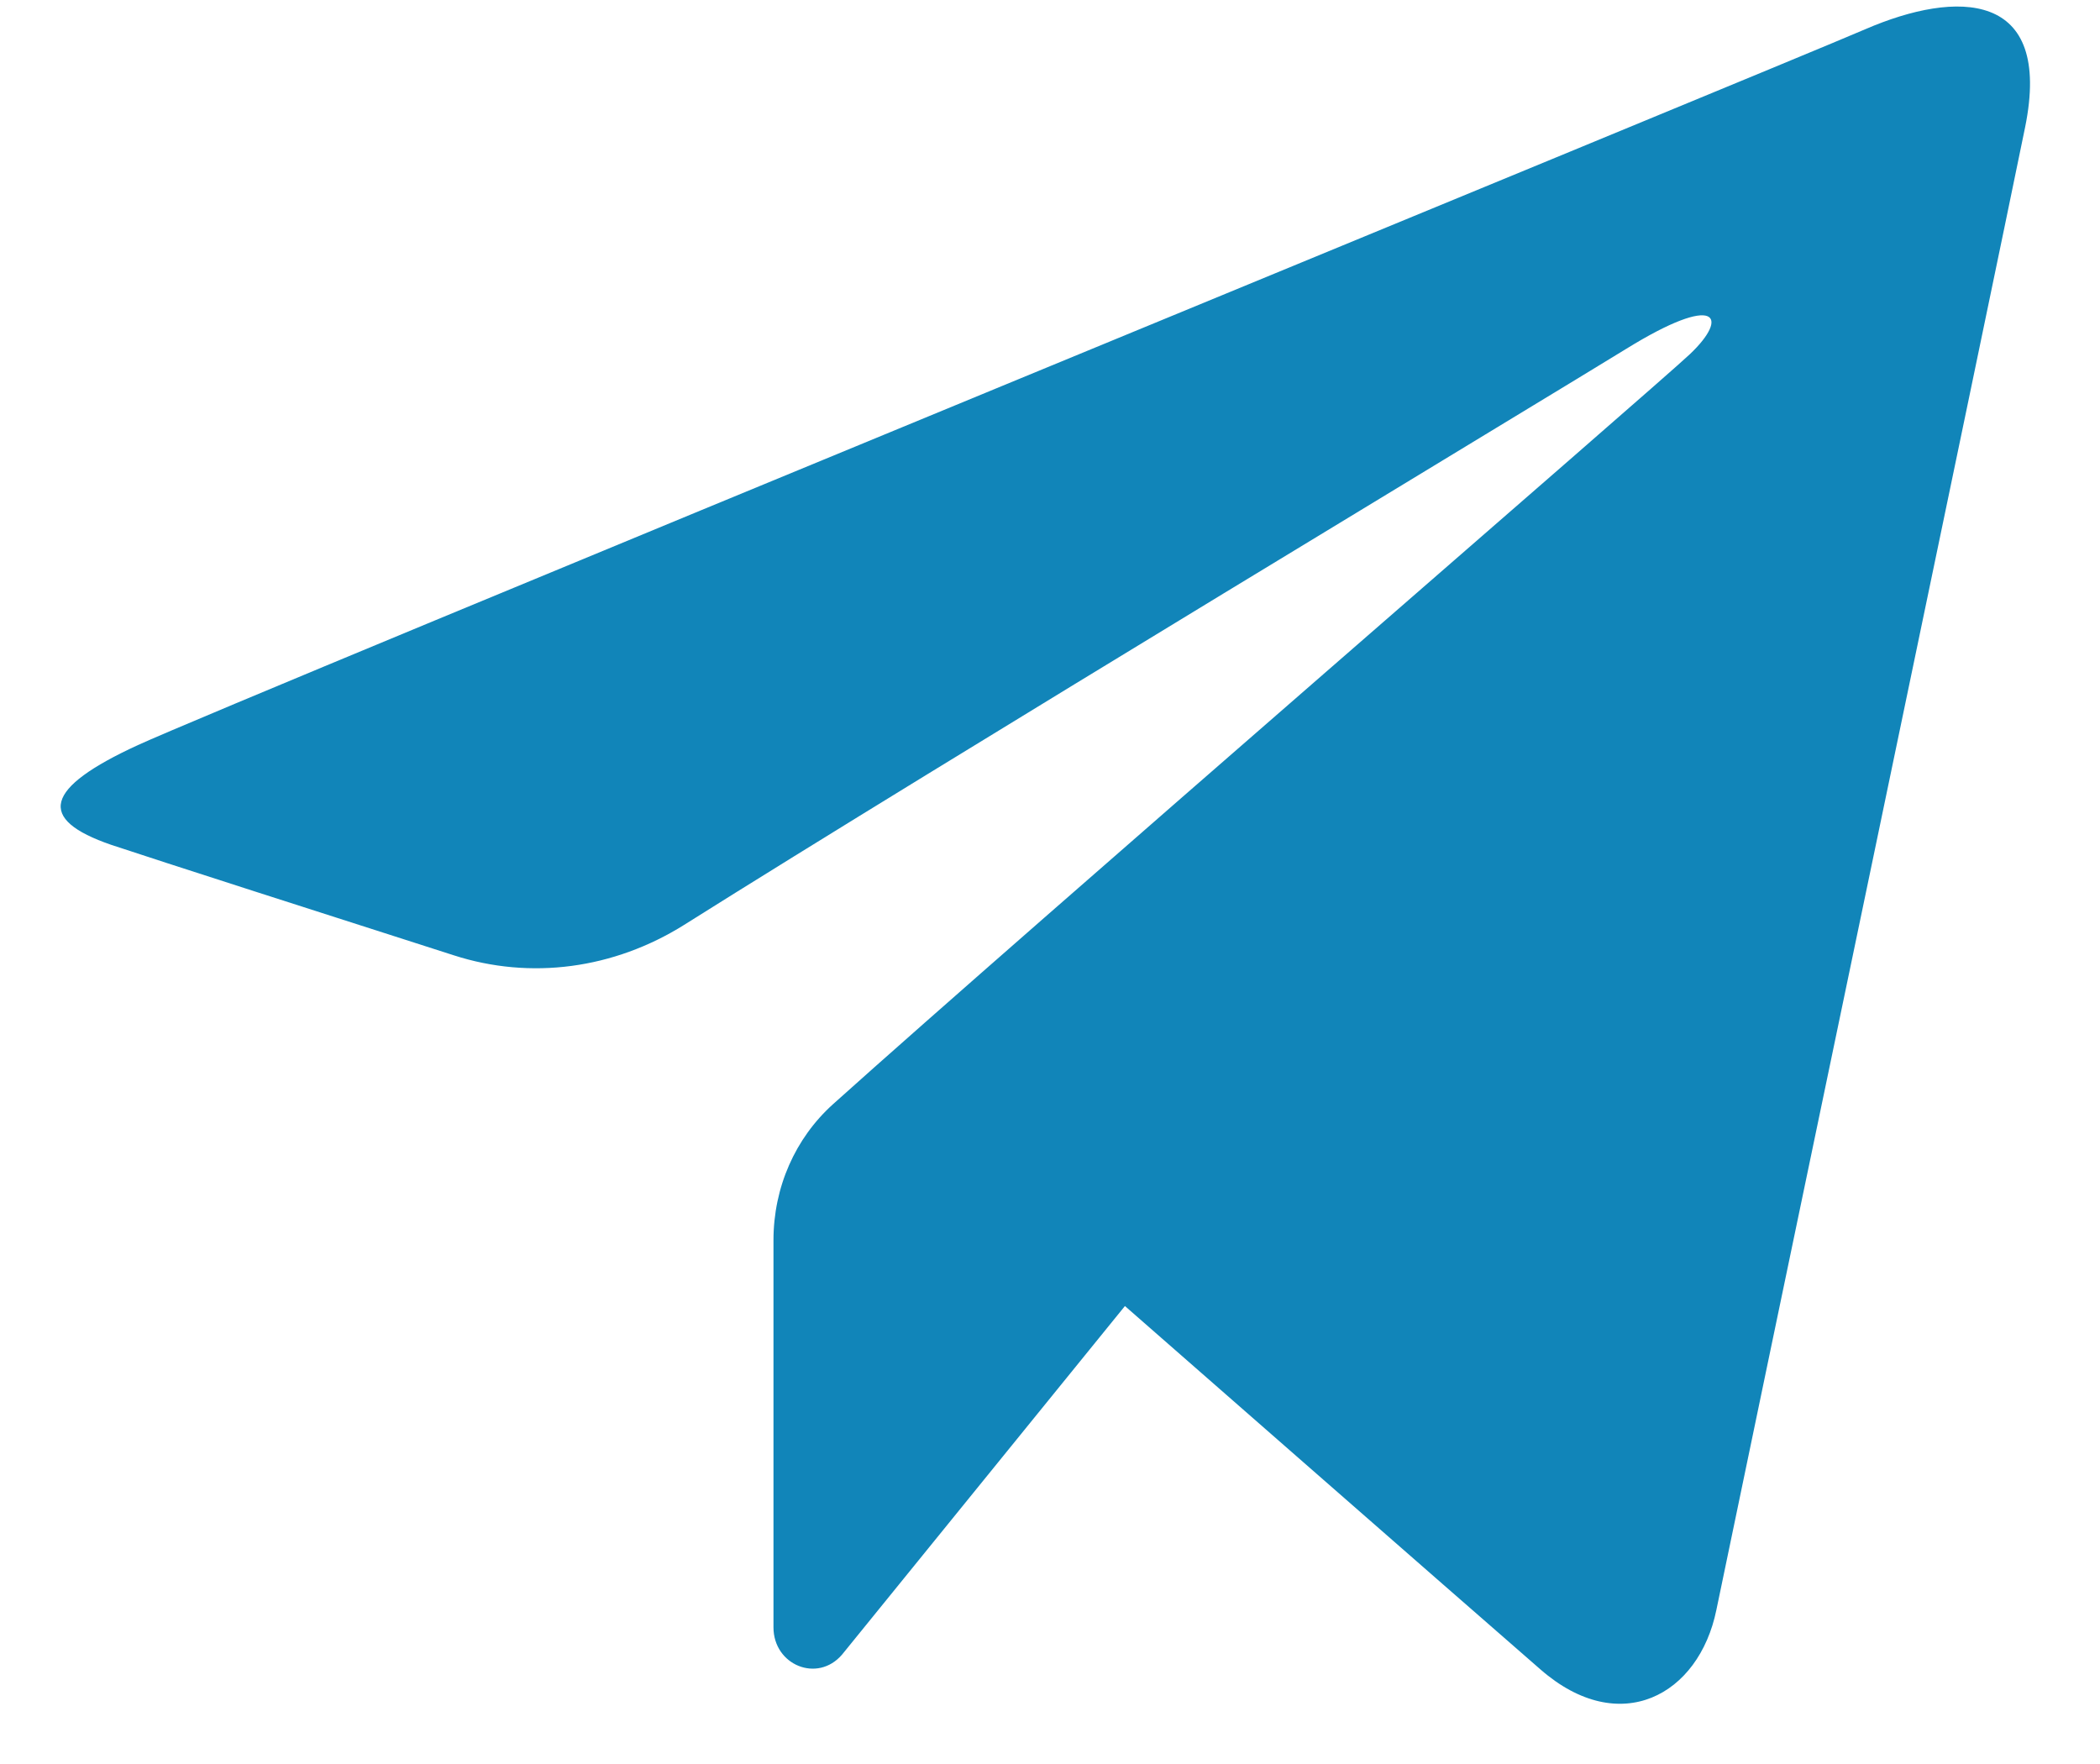 <svg width="25" height="21" viewBox="0 0 25 21" fill="none" xmlns="http://www.w3.org/2000/svg">
<path d="M9.208 19.373V14.765C9.208 14.135 9.467 13.55 9.917 13.145C12.242 11.057 19.717 4.595 20.117 4.217C20.592 3.767 20.45 3.479 19.358 4.154C18.542 4.658 11.142 9.122 8.142 11.012C7.308 11.534 6.317 11.669 5.4 11.372C3.967 10.913 1.892 10.247 1.325 10.058C0.433 9.752 0.525 9.383 1.642 8.87C2.758 8.357 21.125 0.815 22.208 0.347C23.292 -0.121 24.442 -0.121 24.108 1.517C23.775 3.155 20.642 18.149 20.433 19.166C20.225 20.183 19.283 20.696 18.342 19.877C17.4 19.058 13.392 15.548 13.392 15.548L10.025 19.697C9.733 20.039 9.208 19.823 9.208 19.373Z" fill="#1185B9"/>
</svg>
